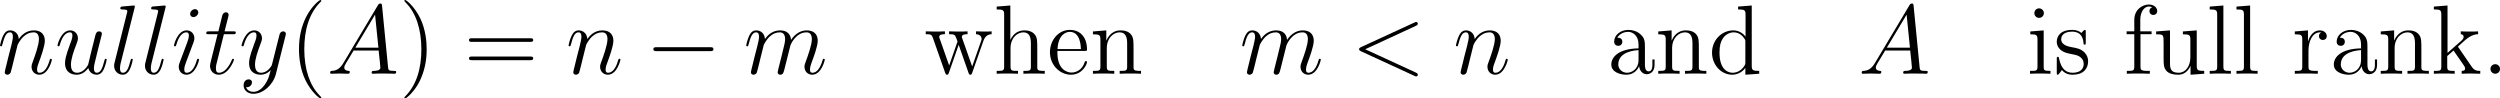 <?xml version='1.0' encoding='UTF-8'?>
<!-- This file was generated by dvisvgm 3.2.2 -->
<svg version='1.1' xmlns='http://www.w3.org/2000/svg' xmlns:xlink='http://www.w3.org/1999/xlink' width='510.709pt' height='20.105pt' viewBox='33.448 638.002 510.709 20.105'>
<defs>
<path id='g6-0' d='M7.189-2.509C7.375-2.509 7.571-2.509 7.571-2.727S7.375-2.945 7.189-2.945H1.287C1.102-2.945 .905-2.945 .905-2.727S1.102-2.509 1.287-2.509H7.189Z'/>
<path id='g25-40' d='M3.885 2.905C3.885 2.869 3.885 2.845 3.682 2.642C2.487 1.435 1.817-.538 1.817-2.977C1.817-5.296 2.379-7.293 3.766-8.703C3.885-8.811 3.885-8.835 3.885-8.871C3.885-8.942 3.826-8.966 3.778-8.966C3.622-8.966 2.642-8.106 2.056-6.934C1.447-5.727 1.172-4.447 1.172-2.977C1.172-1.913 1.339-.49 1.961 .789C2.666 2.224 3.646 3.001 3.778 3.001C3.826 3.001 3.885 2.977 3.885 2.905Z'/>
<path id='g25-41' d='M3.371-2.977C3.371-3.885 3.252-5.368 2.582-6.755C1.877-8.189 .897-8.966 .765-8.966C.717-8.966 .658-8.942 .658-8.871C.658-8.835 .658-8.811 .861-8.608C2.056-7.4 2.726-5.428 2.726-2.989C2.726-.669 2.164 1.327 .777 2.738C.658 2.845 .658 2.869 .658 2.905C.658 2.977 .717 3.001 .765 3.001C.921 3.001 1.901 2.14 2.487 .968C3.096-.251 3.371-1.542 3.371-2.977Z'/>
<path id='g25-46' d='M2.2-.586C2.2-.909 1.925-1.16 1.626-1.16C1.279-1.16 1.04-.885 1.04-.586C1.04-.227 1.339 0 1.614 0C1.937 0 2.2-.251 2.2-.586Z'/>
<path id='g25-61' d='M8.07-3.873C8.237-3.873 8.452-3.873 8.452-4.089C8.452-4.316 8.249-4.316 8.07-4.316H1.028C.861-4.316 .646-4.316 .646-4.101C.646-3.873 .849-3.873 1.028-3.873H8.07ZM8.07-1.65C8.237-1.65 8.452-1.65 8.452-1.865C8.452-2.092 8.249-2.092 8.07-2.092H1.028C.861-2.092 .646-2.092 .646-1.877C.646-1.65 .849-1.65 1.028-1.65H8.07Z'/>
<path id='g25-97' d='M4.615-3.192C4.615-3.838 4.615-4.316 4.089-4.782C3.67-5.165 3.132-5.332 2.606-5.332C1.626-5.332 .873-4.686 .873-3.909C.873-3.563 1.1-3.395 1.375-3.395C1.662-3.395 1.865-3.599 1.865-3.885C1.865-4.376 1.435-4.376 1.255-4.376C1.53-4.878 2.104-5.093 2.582-5.093C3.132-5.093 3.838-4.639 3.838-3.563V-3.084C1.435-3.049 .526-2.044 .526-1.124C.526-.179 1.626 .12 2.355 .12C3.144 .12 3.682-.359 3.909-.933C3.957-.371 4.328 .06 4.842 .06C5.093 .06 5.786-.108 5.786-1.064V-1.733H5.523V-1.064C5.523-.383 5.236-.287 5.069-.287C4.615-.287 4.615-.921 4.615-1.1V-3.192ZM3.838-1.686C3.838-.514 2.965-.12 2.451-.12C1.865-.12 1.375-.55 1.375-1.124C1.375-2.702 3.407-2.845 3.838-2.869V-1.686Z'/>
<path id='g25-100' d='M3.587-8.165V-7.819C4.4-7.819 4.495-7.735 4.495-7.149V-4.507C4.244-4.854 3.73-5.272 3.001-5.272C1.614-5.272 .418-4.101 .418-2.57C.418-1.052 1.554 .12 2.869 .12C3.778 .12 4.304-.478 4.471-.705V.12L6.157 0V-.347C5.344-.347 5.248-.43 5.248-1.016V-8.297L3.587-8.165ZM4.471-1.399C4.471-1.184 4.471-1.148 4.304-.885C4.017-.466 3.527-.12 2.929-.12C2.618-.12 1.327-.239 1.327-2.558C1.327-3.419 1.47-3.897 1.733-4.292C1.973-4.663 2.451-5.033 3.049-5.033C3.79-5.033 4.208-4.495 4.328-4.304C4.471-4.101 4.471-4.077 4.471-3.862V-1.399Z'/>
<path id='g25-101' d='M4.579-2.774C4.842-2.774 4.866-2.774 4.866-3.001C4.866-4.208 4.22-5.332 2.774-5.332C1.411-5.332 .359-4.101 .359-2.618C.359-1.04 1.578 .12 2.905 .12C4.328 .12 4.866-1.172 4.866-1.423C4.866-1.494 4.806-1.542 4.734-1.542C4.639-1.542 4.615-1.482 4.591-1.423C4.28-.418 3.479-.143 2.977-.143S1.267-.478 1.267-2.546V-2.774H4.579ZM1.279-3.001C1.375-4.878 2.427-5.093 2.762-5.093C4.041-5.093 4.113-3.407 4.125-3.001H1.279Z'/>
<path id='g25-102' d='M2.056-4.806H3.407V-5.153H2.032V-6.551C2.032-7.627 2.582-8.177 3.072-8.177C3.168-8.177 3.347-8.153 3.491-8.082C3.443-8.07 3.144-7.962 3.144-7.615C3.144-7.34 3.335-7.149 3.61-7.149C3.897-7.149 4.089-7.34 4.089-7.627C4.089-8.07 3.658-8.416 3.084-8.416C2.248-8.416 1.303-7.771 1.303-6.551V-5.153H.371V-4.806H1.303V-.885C1.303-.347 1.172-.347 .395-.347V0C.729-.024 1.387-.024 1.745-.024C2.068-.024 2.917-.024 3.192 0V-.347H2.953C2.08-.347 2.056-.478 2.056-.909V-4.806Z'/>
<path id='g25-104' d='M5.32-2.905C5.32-4.017 5.32-4.352 5.045-4.734C4.698-5.2 4.136-5.272 3.73-5.272C2.702-5.272 2.224-4.495 2.056-4.125H2.044V-8.297L.383-8.165V-7.819C1.196-7.819 1.291-7.735 1.291-7.149V-.885C1.291-.347 1.16-.347 .383-.347V0C.693-.024 1.339-.024 1.674-.024C2.02-.024 2.666-.024 2.977 0V-.347C2.212-.347 2.068-.347 2.068-.885V-3.108C2.068-4.364 2.893-5.033 3.634-5.033S4.543-4.423 4.543-3.694V-.885C4.543-.347 4.411-.347 3.634-.347V0C3.945-.024 4.591-.024 4.926-.024C5.272-.024 5.918-.024 6.229 0V-.347C5.631-.347 5.332-.347 5.32-.705V-2.905Z'/>
<path id='g25-105' d='M2.08-7.364C2.08-7.675 1.829-7.95 1.494-7.95C1.184-7.95 .921-7.699 .921-7.376C.921-7.018 1.207-6.791 1.494-6.791C1.865-6.791 2.08-7.101 2.08-7.364ZM.43-5.141V-4.794C1.196-4.794 1.303-4.722 1.303-4.136V-.885C1.303-.347 1.172-.347 .395-.347V0C.729-.024 1.303-.024 1.65-.024C1.781-.024 2.475-.024 2.881 0V-.347C2.104-.347 2.056-.406 2.056-.873V-5.272L.43-5.141Z'/>
<path id='g25-107' d='M3.347-3.168C3.347-3.18 3.264-3.276 3.264-3.288C3.264-3.324 4.017-3.969 4.113-4.065C4.937-4.782 5.464-4.794 5.715-4.806V-5.153C5.475-5.129 5.165-5.129 4.806-5.129C4.495-5.129 3.885-5.129 3.61-5.153V-4.806C3.814-4.794 3.957-4.686 3.957-4.495C3.957-4.256 3.718-4.041 3.706-4.041L1.997-2.534V-8.297L.335-8.165V-7.819C1.148-7.819 1.243-7.735 1.243-7.149V-.885C1.243-.347 1.112-.347 .335-.347V0C.669-.024 1.243-.024 1.602-.024S2.534-.024 2.869 0V-.347C2.104-.347 1.961-.347 1.961-.885V-2.152L2.726-2.821L3.873-1.172C4.053-.921 4.136-.789 4.136-.622C4.136-.406 3.969-.347 3.718-.347V0C4.017-.024 4.603-.024 4.926-.024C5.44-.024 5.464-.024 5.978 0V-.347C5.655-.347 5.284-.347 4.949-.837L3.347-3.168Z'/>
<path id='g25-108' d='M2.056-8.297L.395-8.165V-7.819C1.207-7.819 1.303-7.735 1.303-7.149V-.885C1.303-.347 1.172-.347 .395-.347V0C.729-.024 1.315-.024 1.674-.024S2.63-.024 2.965 0V-.347C2.2-.347 2.056-.347 2.056-.885V-8.297Z'/>
<path id='g25-110' d='M5.32-2.905C5.32-4.017 5.32-4.352 5.045-4.734C4.698-5.2 4.136-5.272 3.73-5.272C2.57-5.272 2.116-4.28 2.02-4.041H2.008V-5.272L.383-5.141V-4.794C1.196-4.794 1.291-4.71 1.291-4.125V-.885C1.291-.347 1.16-.347 .383-.347V0C.693-.024 1.339-.024 1.674-.024C2.02-.024 2.666-.024 2.977 0V-.347C2.212-.347 2.068-.347 2.068-.885V-3.108C2.068-4.364 2.893-5.033 3.634-5.033S4.543-4.423 4.543-3.694V-.885C4.543-.347 4.411-.347 3.634-.347V0C3.945-.024 4.591-.024 4.926-.024C5.272-.024 5.918-.024 6.229 0V-.347C5.631-.347 5.332-.347 5.32-.705V-2.905Z'/>
<path id='g25-114' d='M1.997-2.786C1.997-3.945 2.475-5.033 3.395-5.033C3.491-5.033 3.515-5.033 3.563-5.021C3.467-4.973 3.276-4.902 3.276-4.579C3.276-4.232 3.551-4.101 3.742-4.101C3.981-4.101 4.22-4.256 4.22-4.579C4.22-4.937 3.897-5.272 3.383-5.272C2.367-5.272 2.02-4.172 1.949-3.945H1.937V-5.272L.335-5.141V-4.794C1.148-4.794 1.243-4.71 1.243-4.125V-.885C1.243-.347 1.112-.347 .335-.347V0C.669-.024 1.327-.024 1.686-.024C2.008-.024 2.857-.024 3.132 0V-.347H2.893C2.02-.347 1.997-.478 1.997-.909V-2.786Z'/>
<path id='g25-115' d='M3.921-5.057C3.921-5.272 3.921-5.332 3.802-5.332C3.706-5.332 3.479-5.069 3.395-4.961C3.025-5.26 2.654-5.332 2.271-5.332C.825-5.332 .395-4.543 .395-3.885C.395-3.754 .395-3.335 .849-2.917C1.231-2.582 1.638-2.499 2.188-2.391C2.845-2.26 3.001-2.224 3.3-1.985C3.515-1.805 3.67-1.542 3.67-1.207C3.67-.693 3.371-.12 2.319-.12C1.53-.12 .956-.574 .693-1.769C.646-1.985 .646-1.997 .634-2.008C.61-2.056 .562-2.056 .526-2.056C.395-2.056 .395-1.997 .395-1.781V-.155C.395 .06 .395 .12 .514 .12C.574 .12 .586 .108 .789-.143C.849-.227 .849-.251 1.028-.442C1.482 .12 2.128 .12 2.331 .12C3.587 .12 4.208-.574 4.208-1.518C4.208-2.164 3.814-2.546 3.706-2.654C3.276-3.025 2.953-3.096 2.164-3.24C1.805-3.312 .933-3.479 .933-4.196C.933-4.567 1.184-5.117 2.26-5.117C3.563-5.117 3.634-4.005 3.658-3.634C3.67-3.539 3.754-3.539 3.79-3.539C3.921-3.539 3.921-3.599 3.921-3.814V-5.057Z'/>
<path id='g25-117' d='M3.634-5.141V-4.794C4.447-4.794 4.543-4.71 4.543-4.125V-1.985C4.543-.968 4.005-.12 3.108-.12C2.128-.12 2.068-.681 2.068-1.315V-5.272L.383-5.141V-4.794C1.291-4.794 1.291-4.758 1.291-3.694V-1.901C1.291-1.16 1.291-.729 1.65-.335C1.937-.024 2.427 .12 3.037 .12C3.24 .12 3.622 .12 4.029-.227C4.376-.502 4.567-.956 4.567-.956V.12L6.229 0V-.347C5.416-.347 5.32-.43 5.32-1.016V-5.272L3.634-5.141Z'/>
<path id='g25-119' d='M7.233-4.017C7.496-4.77 8.022-4.794 8.225-4.806V-5.153C7.926-5.129 7.711-5.129 7.34-5.129C6.994-5.129 6.97-5.129 6.324-5.153V-4.806C6.862-4.782 7.006-4.459 7.006-4.232C7.006-4.22 7.006-4.136 6.958-4.017L5.858-.885L4.663-4.268C4.603-4.411 4.603-4.435 4.603-4.471C4.603-4.806 5.045-4.806 5.296-4.806V-5.153C4.961-5.129 4.471-5.129 4.125-5.129C3.742-5.129 3.718-5.129 3.049-5.153V-4.806C3.503-4.806 3.658-4.782 3.79-4.627C3.85-4.555 3.993-4.16 4.077-3.921L3.061-1.004L1.913-4.256C1.853-4.411 1.853-4.435 1.853-4.483C1.853-4.806 2.319-4.806 2.546-4.806V-5.153C2.248-5.129 1.65-5.129 1.327-5.129C.992-5.129 .968-5.129 .215-5.153V-4.806C.825-4.806 .944-4.758 1.076-4.376L2.582-.096C2.63 .036 2.666 .12 2.798 .12C2.905 .12 2.965 .084 3.025-.108L4.22-3.515L5.416-.108C5.475 .084 5.535 .12 5.643 .12C5.774 .12 5.81 .036 5.858-.096L7.233-4.017Z'/>
<path id='g23-60' d='M9.454-6.987C9.712-7.101 9.741-7.202 9.741-7.288C9.741-7.446 9.626-7.56 9.468-7.56C9.44-7.56 9.425-7.546 9.225-7.46L1.463-3.888C1.205-3.773 1.176-3.673 1.176-3.587C1.176-3.486 1.191-3.4 1.463-3.271L9.225 .301C9.411 .387 9.44 .402 9.468 .402C9.626 .402 9.741 .287 9.741 .129C9.741 .043 9.712-.057 9.454-.172L2.066-3.572L9.454-6.987Z'/>
<path id='g23-65' d='M2.439-1.592C1.937-.746 1.449-.459 .76-.416C.603-.402 .488-.402 .488-.143C.488-.057 .56 0 .66 0C.918 0 1.564-.029 1.822-.029C2.238-.029 2.697 0 3.099 0C3.185 0 3.357 0 3.357-.273C3.357-.402 3.242-.416 3.156-.416C2.826-.445 2.554-.56 2.554-.904C2.554-1.105 2.64-1.262 2.826-1.578L3.917-3.386H7.575C7.589-3.257 7.589-3.142 7.603-3.013C7.647-2.64 7.819-1.148 7.819-.875C7.819-.445 7.087-.416 6.857-.416C6.7-.416 6.542-.416 6.542-.158C6.542 0 6.671 0 6.757 0C7.001 0 7.288-.029 7.532-.029H8.349C9.225-.029 9.856 0 9.87 0C9.971 0 10.128 0 10.128-.273C10.128-.416 9.999-.416 9.784-.416C8.995-.416 8.981-.545 8.938-.976L8.063-9.928C8.034-10.214 7.976-10.243 7.819-10.243C7.675-10.243 7.589-10.214 7.46-9.999L2.439-1.592ZM4.16-3.802L7.044-8.622L7.532-3.802H4.16Z'/>
<path id='g23-105' d='M4.06-2.052C4.06-2.123 4.003-2.181 3.917-2.181C3.787-2.181 3.773-2.138 3.701-1.894C3.328-.588 2.74-.143 2.267-.143C2.095-.143 1.894-.187 1.894-.617C1.894-1.004 2.066-1.435 2.224-1.865L3.228-4.533C3.271-4.648 3.371-4.906 3.371-5.179C3.371-5.782 2.941-6.327 2.238-6.327C.918-6.327 .387-4.246 .387-4.132C.387-4.074 .445-4.003 .545-4.003C.674-4.003 .689-4.06 .746-4.261C1.09-5.466 1.635-6.04 2.195-6.04C2.324-6.04 2.568-6.025 2.568-5.566C2.568-5.193 2.381-4.72 2.267-4.404L1.262-1.736C1.176-1.506 1.09-1.277 1.09-1.019C1.09-.373 1.535 .143 2.224 .143C3.544 .143 4.06-1.951 4.06-2.052ZM3.945-8.952C3.945-9.167 3.773-9.425 3.457-9.425C3.127-9.425 2.754-9.11 2.754-8.737C2.754-8.378 3.056-8.263 3.228-8.263C3.615-8.263 3.945-8.636 3.945-8.952Z'/>
<path id='g23-108' d='M3.644-9.598C3.658-9.655 3.687-9.741 3.687-9.813C3.687-9.956 3.544-9.956 3.515-9.956C3.5-9.956 2.984-9.913 2.726-9.885C2.482-9.87 2.267-9.841 2.008-9.827C1.664-9.798 1.564-9.784 1.564-9.526C1.564-9.382 1.707-9.382 1.851-9.382C2.582-9.382 2.582-9.253 2.582-9.11C2.582-9.052 2.582-9.024 2.511-8.766L.732-1.65C.689-1.492 .66-1.377 .66-1.148C.66-.43 1.191 .143 1.922 .143C2.396 .143 2.711-.172 2.941-.617C3.185-1.09 3.386-1.994 3.386-2.052C3.386-2.123 3.328-2.181 3.242-2.181C3.113-2.181 3.099-2.109 3.041-1.894C2.783-.904 2.525-.143 1.951-.143C1.521-.143 1.521-.603 1.521-.803C1.521-.861 1.521-1.162 1.621-1.564L3.644-9.598Z'/>
<path id='g23-109' d='M2.955-4.203C2.984-4.29 3.343-5.007 3.873-5.466C4.246-5.81 4.734-6.04 5.294-6.04C5.868-6.04 6.068-5.609 6.068-5.036C6.068-4.949 6.068-4.663 5.896-3.988L5.538-2.511C5.423-2.08 5.15-1.019 5.122-.861C5.064-.646 4.978-.273 4.978-.215C4.978-.014 5.136 .143 5.351 .143C5.782 .143 5.853-.187 5.982-.703L6.843-4.132C6.872-4.246 7.618-6.04 9.196-6.04C9.77-6.04 9.971-5.609 9.971-5.036C9.971-4.232 9.411-2.668 9.095-1.808C8.966-1.463 8.895-1.277 8.895-1.019C8.895-.373 9.339 .143 10.028 .143C11.362 .143 11.864-1.965 11.864-2.052C11.864-2.123 11.807-2.181 11.721-2.181C11.592-2.181 11.577-2.138 11.506-1.894C11.176-.746 10.645-.143 10.071-.143C9.928-.143 9.698-.158 9.698-.617C9.698-.99 9.87-1.449 9.928-1.607C10.186-2.295 10.831-3.988 10.831-4.82C10.831-5.681 10.329-6.327 9.239-6.327C8.278-6.327 7.503-5.782 6.929-4.935C6.886-5.71 6.413-6.327 5.337-6.327C4.06-6.327 3.386-5.423 3.127-5.064C3.084-5.882 2.496-6.327 1.865-6.327C1.449-6.327 1.119-6.126 .846-5.581C.588-5.064 .387-4.189 .387-4.132S.445-4.003 .545-4.003C.66-4.003 .674-4.017 .76-4.347C.976-5.193 1.248-6.04 1.822-6.04C2.152-6.04 2.267-5.81 2.267-5.38C2.267-5.064 2.123-4.505 2.023-4.06L1.621-2.511C1.564-2.238 1.406-1.592 1.334-1.334C1.234-.961 1.076-.287 1.076-.215C1.076-.014 1.234 .143 1.449 .143C1.621 .143 1.822 .057 1.937-.158C1.965-.23 2.095-.732 2.166-1.019L2.482-2.31L2.955-4.203Z'/>
<path id='g23-110' d='M2.955-4.203C2.984-4.29 3.343-5.007 3.873-5.466C4.246-5.81 4.734-6.04 5.294-6.04C5.868-6.04 6.068-5.609 6.068-5.036C6.068-4.218 5.48-2.582 5.193-1.808C5.064-1.463 4.992-1.277 4.992-1.019C4.992-.373 5.437 .143 6.126 .143C7.46 .143 7.962-1.965 7.962-2.052C7.962-2.123 7.905-2.181 7.819-2.181C7.69-2.181 7.675-2.138 7.603-1.894C7.274-.717 6.728-.143 6.169-.143C6.025-.143 5.796-.158 5.796-.617C5.796-.976 5.954-1.406 6.04-1.607C6.327-2.396 6.929-4.003 6.929-4.82C6.929-5.681 6.427-6.327 5.337-6.327C4.06-6.327 3.386-5.423 3.127-5.064C3.084-5.882 2.496-6.327 1.865-6.327C1.406-6.327 1.09-6.054 .846-5.566C.588-5.05 .387-4.189 .387-4.132S.445-4.003 .545-4.003C.66-4.003 .674-4.017 .76-4.347C.99-5.222 1.248-6.04 1.822-6.04C2.152-6.04 2.267-5.81 2.267-5.38C2.267-5.064 2.123-4.505 2.023-4.06L1.621-2.511C1.564-2.238 1.406-1.592 1.334-1.334C1.234-.961 1.076-.287 1.076-.215C1.076-.014 1.234 .143 1.449 .143C1.621 .143 1.822 .057 1.937-.158C1.965-.23 2.095-.732 2.166-1.019L2.482-2.31L2.955-4.203Z'/>
<path id='g23-116' d='M2.884-5.767H4.203C4.476-5.767 4.619-5.767 4.619-6.025C4.619-6.183 4.533-6.183 4.246-6.183H2.984L3.515-8.278C3.572-8.479 3.572-8.507 3.572-8.608C3.572-8.837 3.386-8.966 3.199-8.966C3.084-8.966 2.754-8.923 2.64-8.464L2.08-6.183H.732C.445-6.183 .316-6.183 .316-5.911C.316-5.767 .416-5.767 .689-5.767H1.965L1.019-1.98C.904-1.478 .861-1.334 .861-1.148C.861-.473 1.334 .143 2.138 .143C3.587 .143 4.361-1.951 4.361-2.052C4.361-2.138 4.304-2.181 4.218-2.181C4.189-2.181 4.132-2.181 4.103-2.123C4.089-2.109 4.074-2.095 3.974-1.865C3.673-1.148 3.013-.143 2.181-.143C1.75-.143 1.722-.502 1.722-.818C1.722-.832 1.722-1.105 1.765-1.277L2.884-5.767Z'/>
<path id='g23-117' d='M4.892-.832C5.079-.029 5.767 .143 6.111 .143C6.571 .143 6.915-.158 7.144-.646C7.388-1.162 7.575-2.008 7.575-2.052C7.575-2.123 7.517-2.181 7.431-2.181C7.302-2.181 7.288-2.109 7.23-1.894C6.972-.904 6.714-.143 6.14-.143C5.71-.143 5.71-.617 5.71-.803C5.71-1.133 5.753-1.277 5.896-1.879C5.997-2.267 6.097-2.654 6.183-3.056L6.771-5.394C6.872-5.753 6.872-5.782 6.872-5.825C6.872-6.04 6.7-6.183 6.484-6.183C6.068-6.183 5.968-5.825 5.882-5.466C5.738-4.906 4.964-1.822 4.863-1.32C4.849-1.32 4.29-.143 3.242-.143C2.496-.143 2.353-.789 2.353-1.32C2.353-2.138 2.754-3.285 3.127-4.246C3.3-4.706 3.371-4.892 3.371-5.179C3.371-5.796 2.927-6.327 2.238-6.327C.918-6.327 .387-4.246 .387-4.132C.387-4.074 .445-4.003 .545-4.003C.674-4.003 .689-4.06 .746-4.261C1.09-5.495 1.65-6.04 2.195-6.04C2.338-6.04 2.568-6.025 2.568-5.566C2.568-5.193 2.41-4.777 2.195-4.232C1.564-2.525 1.492-1.98 1.492-1.549C1.492-.086 2.597 .143 3.185 .143C4.103 .143 4.605-.488 4.892-.832Z'/>
<path id='g23-121' d='M3.773 1.607C3.386 2.152 2.826 2.64 2.123 2.64C1.951 2.64 1.262 2.611 1.047 1.951C1.09 1.965 1.162 1.965 1.191 1.965C1.621 1.965 1.908 1.592 1.908 1.262S1.635 .818 1.42 .818C1.191 .818 .689 .99 .689 1.693C.689 2.425 1.306 2.927 2.123 2.927C3.558 2.927 5.007 1.607 5.409 .014L6.814-5.581C6.829-5.652 6.857-5.738 6.857-5.825C6.857-6.04 6.685-6.183 6.47-6.183C6.341-6.183 6.04-6.126 5.925-5.695L4.863-1.478C4.792-1.219 4.792-1.191 4.677-1.033C4.39-.631 3.917-.143 3.228-.143C2.425-.143 2.353-.933 2.353-1.32C2.353-2.138 2.74-3.242 3.127-4.275C3.285-4.691 3.371-4.892 3.371-5.179C3.371-5.782 2.941-6.327 2.238-6.327C.918-6.327 .387-4.246 .387-4.132C.387-4.074 .445-4.003 .545-4.003C.674-4.003 .689-4.06 .746-4.261C1.09-5.466 1.635-6.04 2.195-6.04C2.324-6.04 2.568-6.04 2.568-5.566C2.568-5.193 2.41-4.777 2.195-4.232C1.492-2.353 1.492-1.879 1.492-1.535C1.492-.172 2.468 .143 3.185 .143C3.601 .143 4.117 .014 4.619-.516L4.634-.502C4.419 .344 4.275 .904 3.773 1.607Z'/>
<use id='g27-40' xlink:href='#g25-40' transform='scale(1.2)'/>
<use id='g27-41' xlink:href='#g25-41' transform='scale(1.2)'/>
<use id='g27-46' xlink:href='#g25-46' transform='scale(1.2)'/>
<use id='g27-61' xlink:href='#g25-61' transform='scale(1.2)'/>
<use id='g27-97' xlink:href='#g25-97' transform='scale(1.2)'/>
<use id='g27-100' xlink:href='#g25-100' transform='scale(1.2)'/>
<use id='g27-101' xlink:href='#g25-101' transform='scale(1.2)'/>
<use id='g27-102' xlink:href='#g25-102' transform='scale(1.2)'/>
<use id='g27-104' xlink:href='#g25-104' transform='scale(1.2)'/>
<use id='g27-105' xlink:href='#g25-105' transform='scale(1.2)'/>
<use id='g27-107' xlink:href='#g25-107' transform='scale(1.2)'/>
<use id='g27-108' xlink:href='#g25-108' transform='scale(1.2)'/>
<use id='g27-110' xlink:href='#g25-110' transform='scale(1.2)'/>
<use id='g27-114' xlink:href='#g25-114' transform='scale(1.2)'/>
<use id='g27-115' xlink:href='#g25-115' transform='scale(1.2)'/>
<use id='g27-117' xlink:href='#g25-117' transform='scale(1.2)'/>
<use id='g27-119' xlink:href='#g25-119' transform='scale(1.2)'/>
<use id='g22-0' xlink:href='#g6-0' transform='scale(1.315)'/>
</defs>
<g id='page1' transform='matrix(1.4 0 0 1.4 0 0)'>
<use x='23.504' y='466.475' xlink:href='#g23-110'/>
<use x='31.889' y='466.475' xlink:href='#g23-117'/>
<use x='39.884' y='466.475' xlink:href='#g23-108'/>
<use x='44.384' y='466.475' xlink:href='#g23-108'/>
<use x='48.884' y='466.475' xlink:href='#g23-105'/>
<use x='53.676' y='466.475' xlink:href='#g23-116'/>
<use x='58.748' y='466.475' xlink:href='#g23-121'/>
<use x='66.112' y='466.475' xlink:href='#g27-40'/>
<use x='71.575' y='466.475' xlink:href='#g23-65'/>
<use x='82.105' y='466.475' xlink:href='#g27-41'/>
<use x='91.553' y='466.475' xlink:href='#g27-61'/>
<use x='106.464' y='466.475' xlink:href='#g23-110'/>
<use x='118.037' y='466.475' xlink:href='#g22-0'/>
<use x='132.383' y='466.475' xlink:href='#g23-109'/>
<use x='158.717' y='466.475' xlink:href='#g27-119'/>
<use x='168.863' y='466.475' xlink:href='#g27-104'/>
<use x='176.666' y='466.475' xlink:href='#g27-101'/>
<use x='182.91' y='466.475' xlink:href='#g27-110'/>
<use x='204.761' y='466.475' xlink:href='#g23-109'/>
<use x='221.033' y='466.475' xlink:href='#g23-60'/>
<use x='235.943' y='466.475' xlink:href='#g23-110'/>
<use x='258.376' y='466.475' xlink:href='#g27-97'/>
<use x='265.399' y='466.475' xlink:href='#g27-110'/>
<use x='273.203' y='466.475' xlink:href='#g27-100'/>
<use x='295.054' y='466.475' xlink:href='#g23-65'/>
<use x='319.632' y='466.475' xlink:href='#g27-105'/>
<use x='323.534' y='466.475' xlink:href='#g27-115'/>
<use x='333.757' y='466.475' xlink:href='#g27-102'/>
<use x='338.049' y='466.475' xlink:href='#g27-117'/>
<use x='345.853' y='466.475' xlink:href='#g27-108'/>
<use x='349.755' y='466.475' xlink:href='#g27-108'/>
<use x='358.34' y='466.475' xlink:href='#g27-114'/>
<use x='363.803' y='466.475' xlink:href='#g27-97'/>
<use x='370.826' y='466.475' xlink:href='#g27-110'/>
<use x='378.63' y='466.475' xlink:href='#g27-107'/>
<use x='386.044' y='466.475' xlink:href='#g27-46'/>
</g>
</svg>